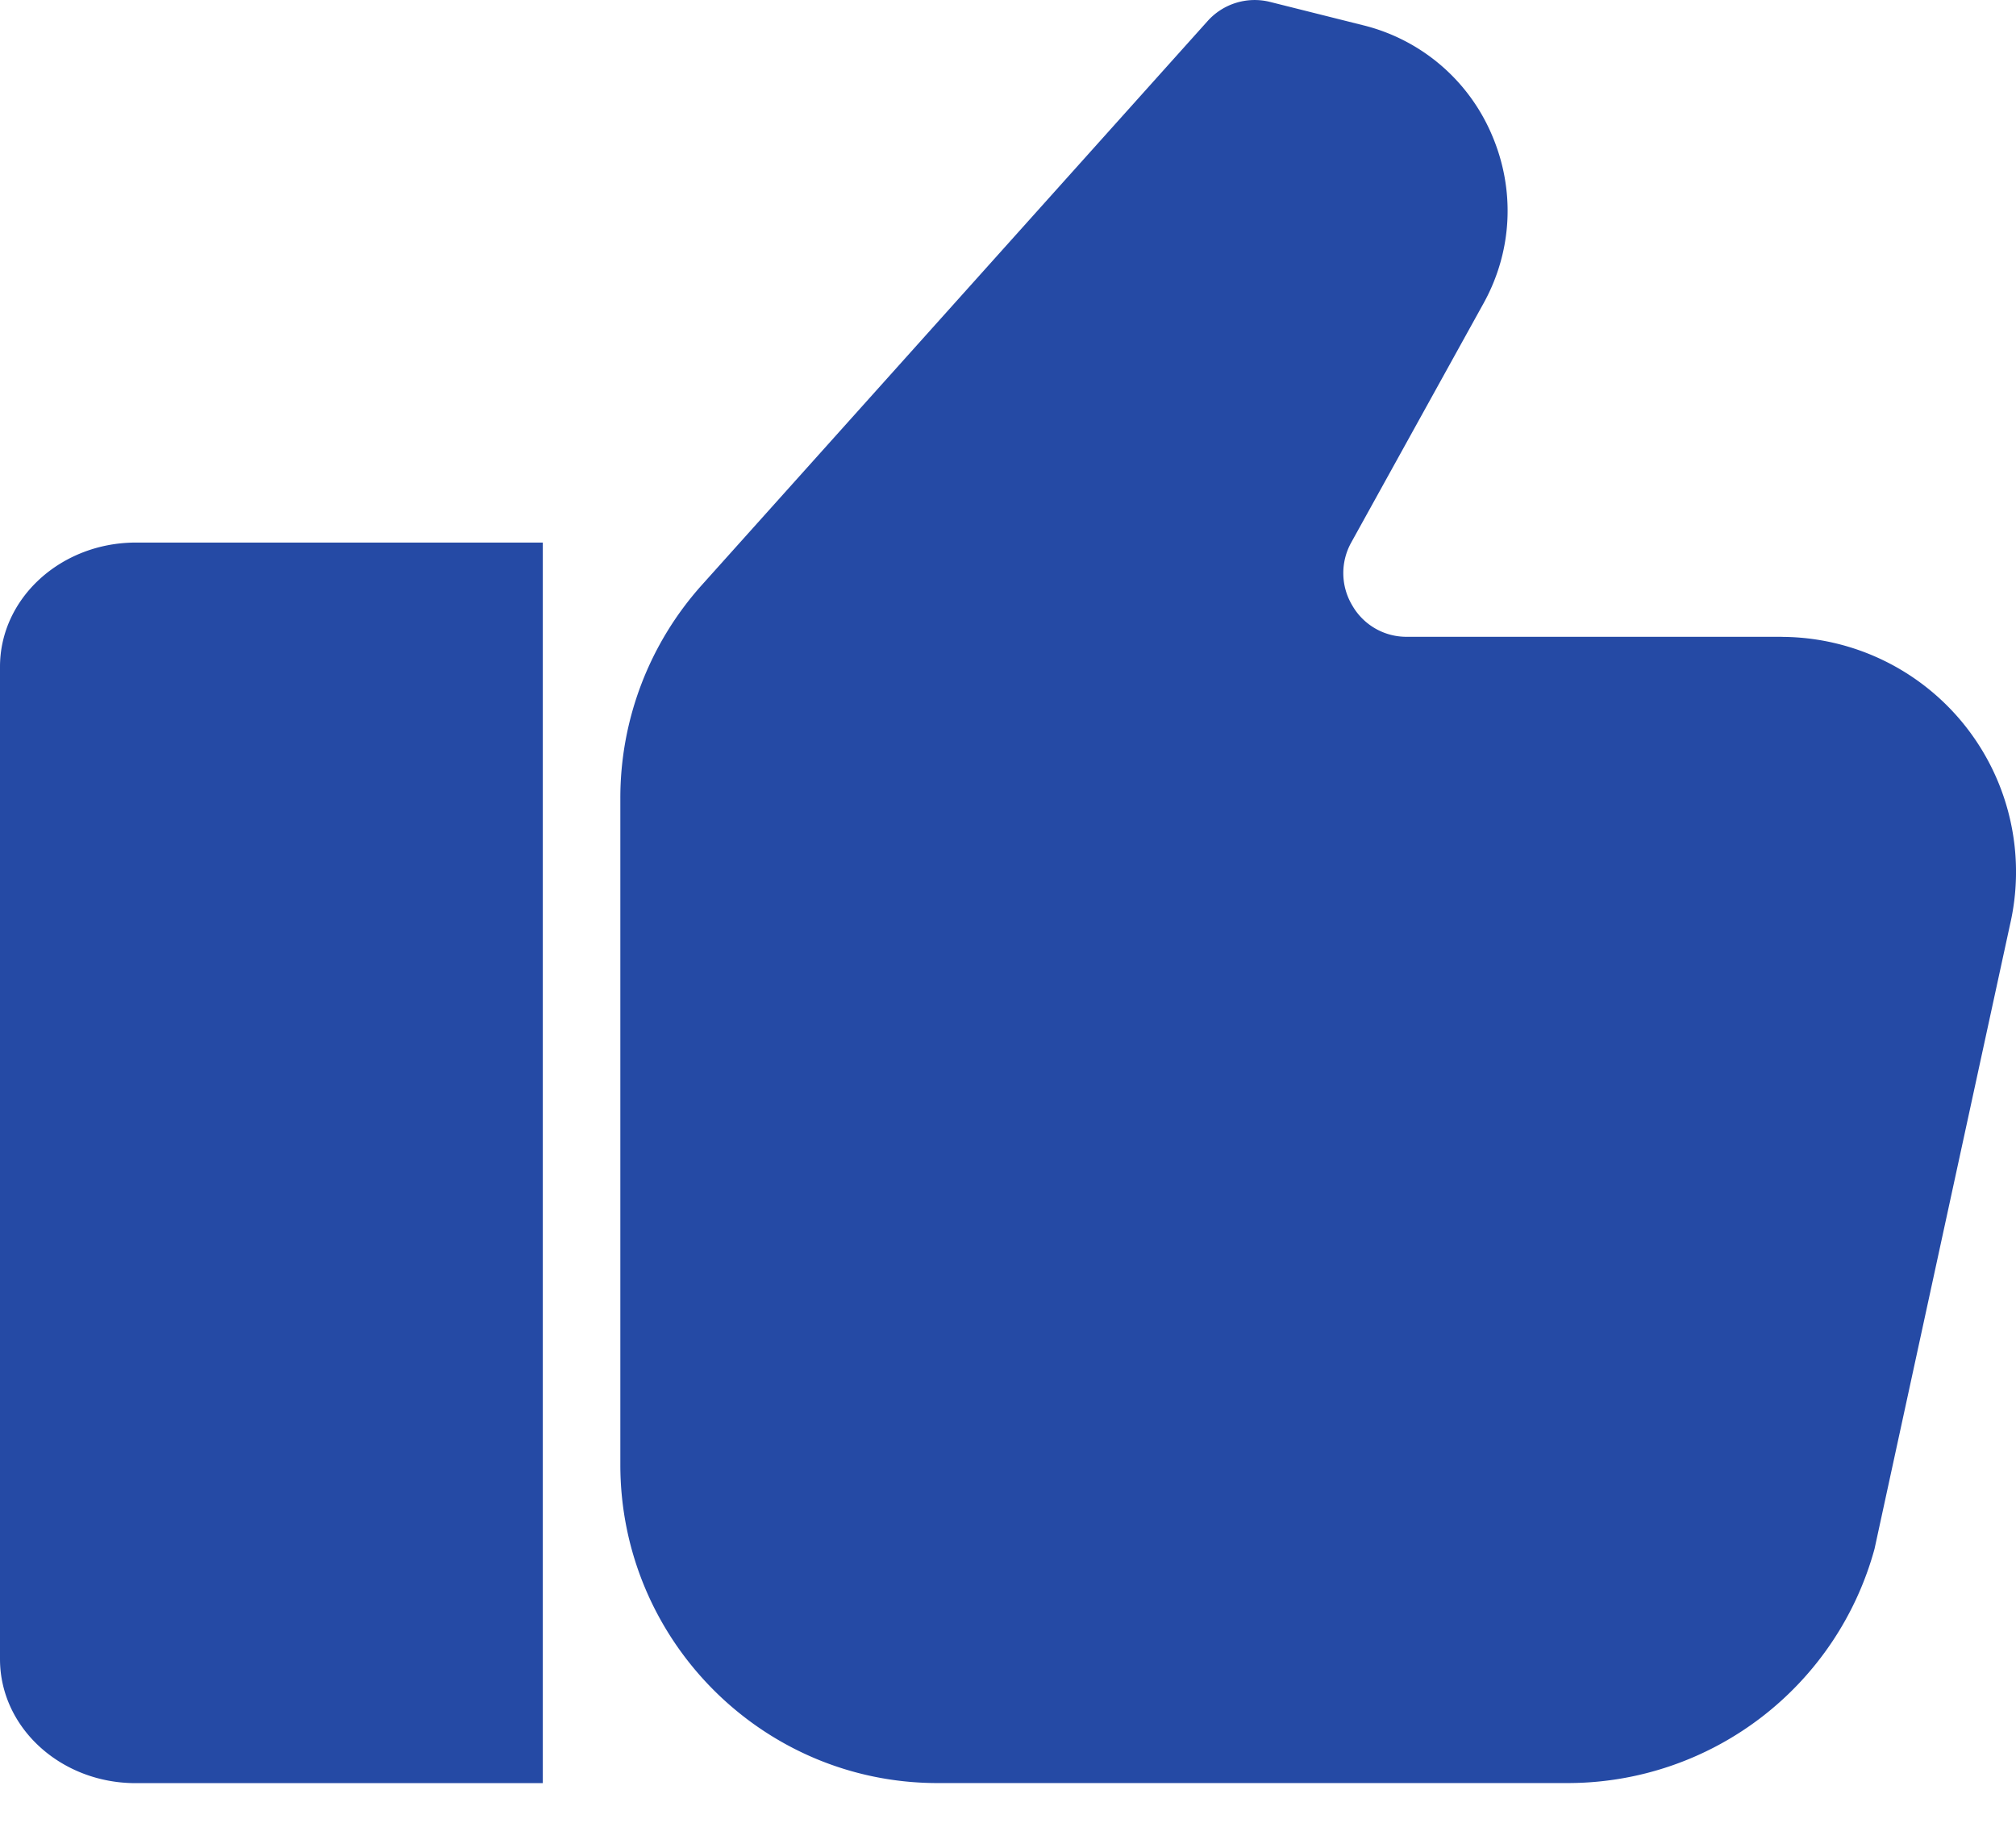 <svg width="24" height="22" viewBox="0 0 24 22" xmlns="http://www.w3.org/2000/svg"><path d="M0 7.938v11.816c0 .815.723 1.477 1.615 1.477h4.847V6.46H1.615C.723 6.462 0 7.124 0 7.939zm21.21-.356h-4.462a.742.742 0 01-.65-.374.749.749 0 01-.01-.752l1.573-2.844c.345-.623.38-1.355.098-2.009a2.25 2.25 0 00-1.53-1.302L15.12.023a.752.752 0 00-.744.228L8.353 6.968a3.798 3.798 0 00-.968 2.537v7.935c0 2.09 1.694 3.79 3.776 3.79h7.513a3.787 3.787 0 003.642-2.789l1.612-7.428a2.798 2.798 0 00-2.718-3.43z" fill="#254AA5"/></svg>